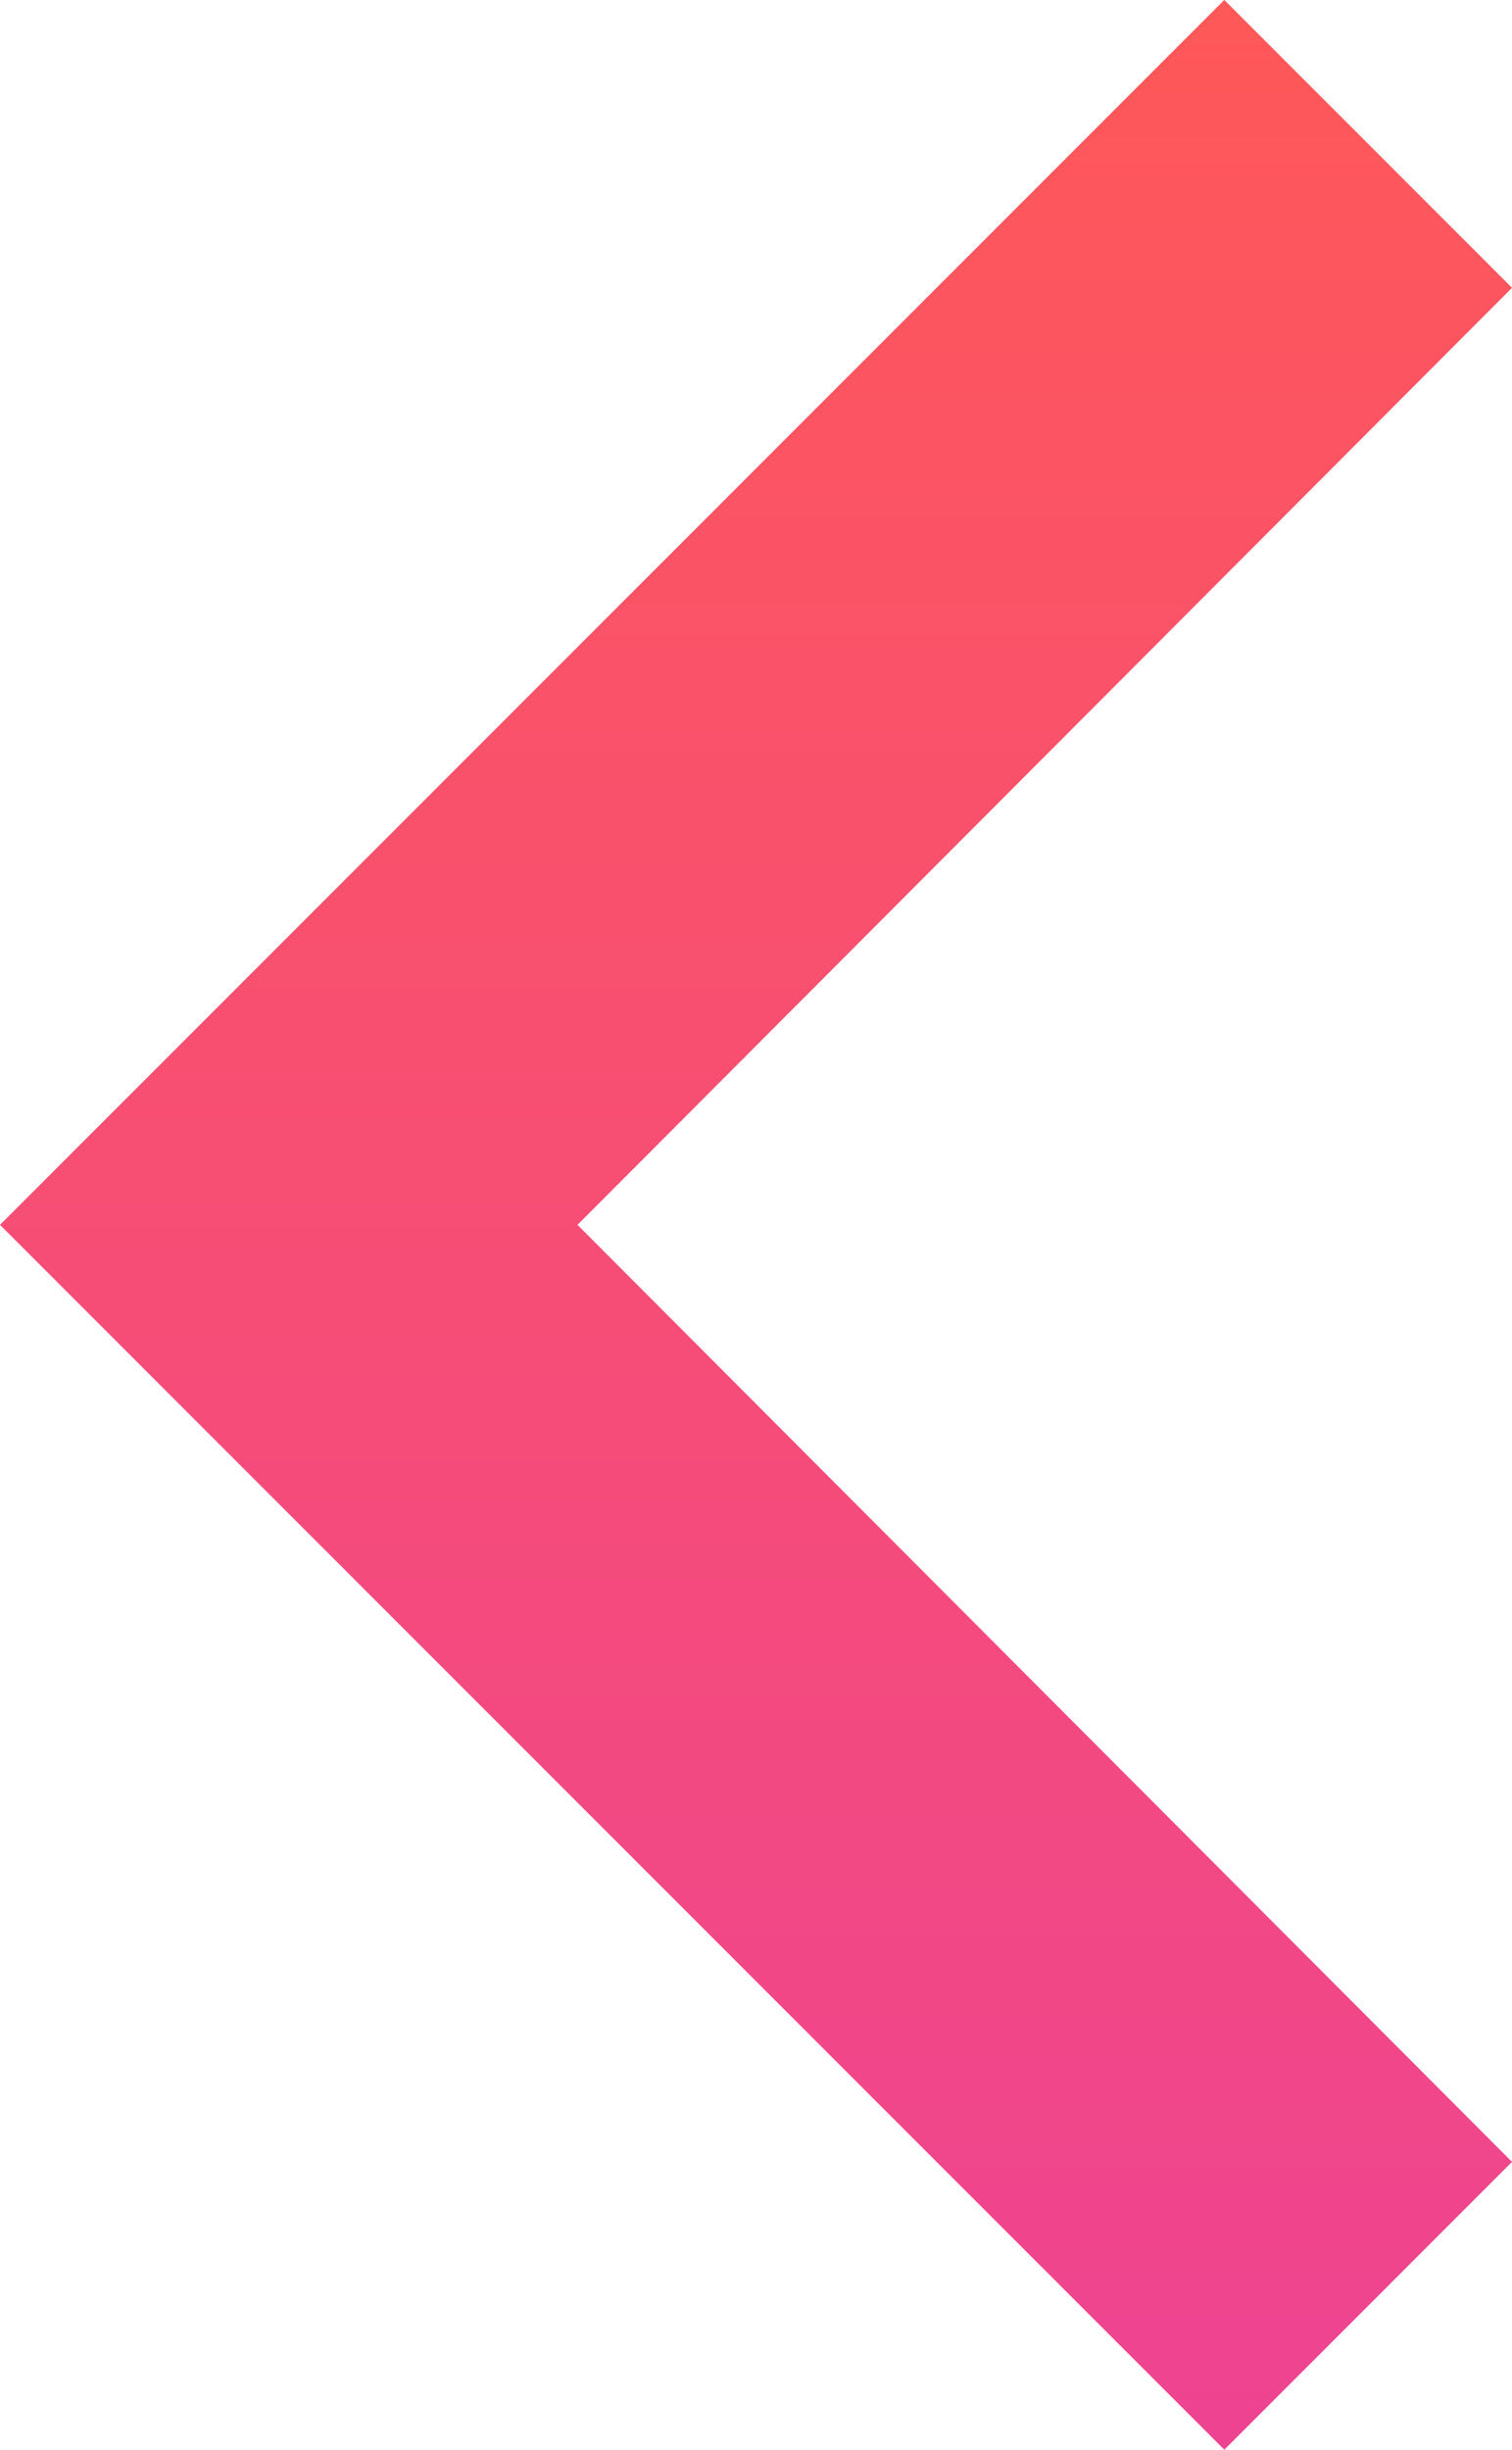 <svg xmlns="http://www.w3.org/2000/svg" xmlns:xlink="http://www.w3.org/1999/xlink" viewBox="12849.58 -19518.064 35.734 57.869">
  <defs>
    <style>
      .cls-1 {
        fill: url(#linear-gradient);
      }
    </style>
    <linearGradient id="linear-gradient" x1="0.5" x2="0.5" y2="1" gradientUnits="objectBoundingBox">
      <stop offset="0" stop-color="#ff5858"/>
      <stop offset="1" stop-color="#ee4392"/>
    </linearGradient>
  </defs>
  <path id="Path_111" data-name="Path 111" class="cls-1" d="M43.734,56.57,21.648,34.435,43.734,12.3l-6.8-6.8L8,34.435,36.935,63.369Z" transform="translate(12841.58 -19523.565)"/>
</svg>
